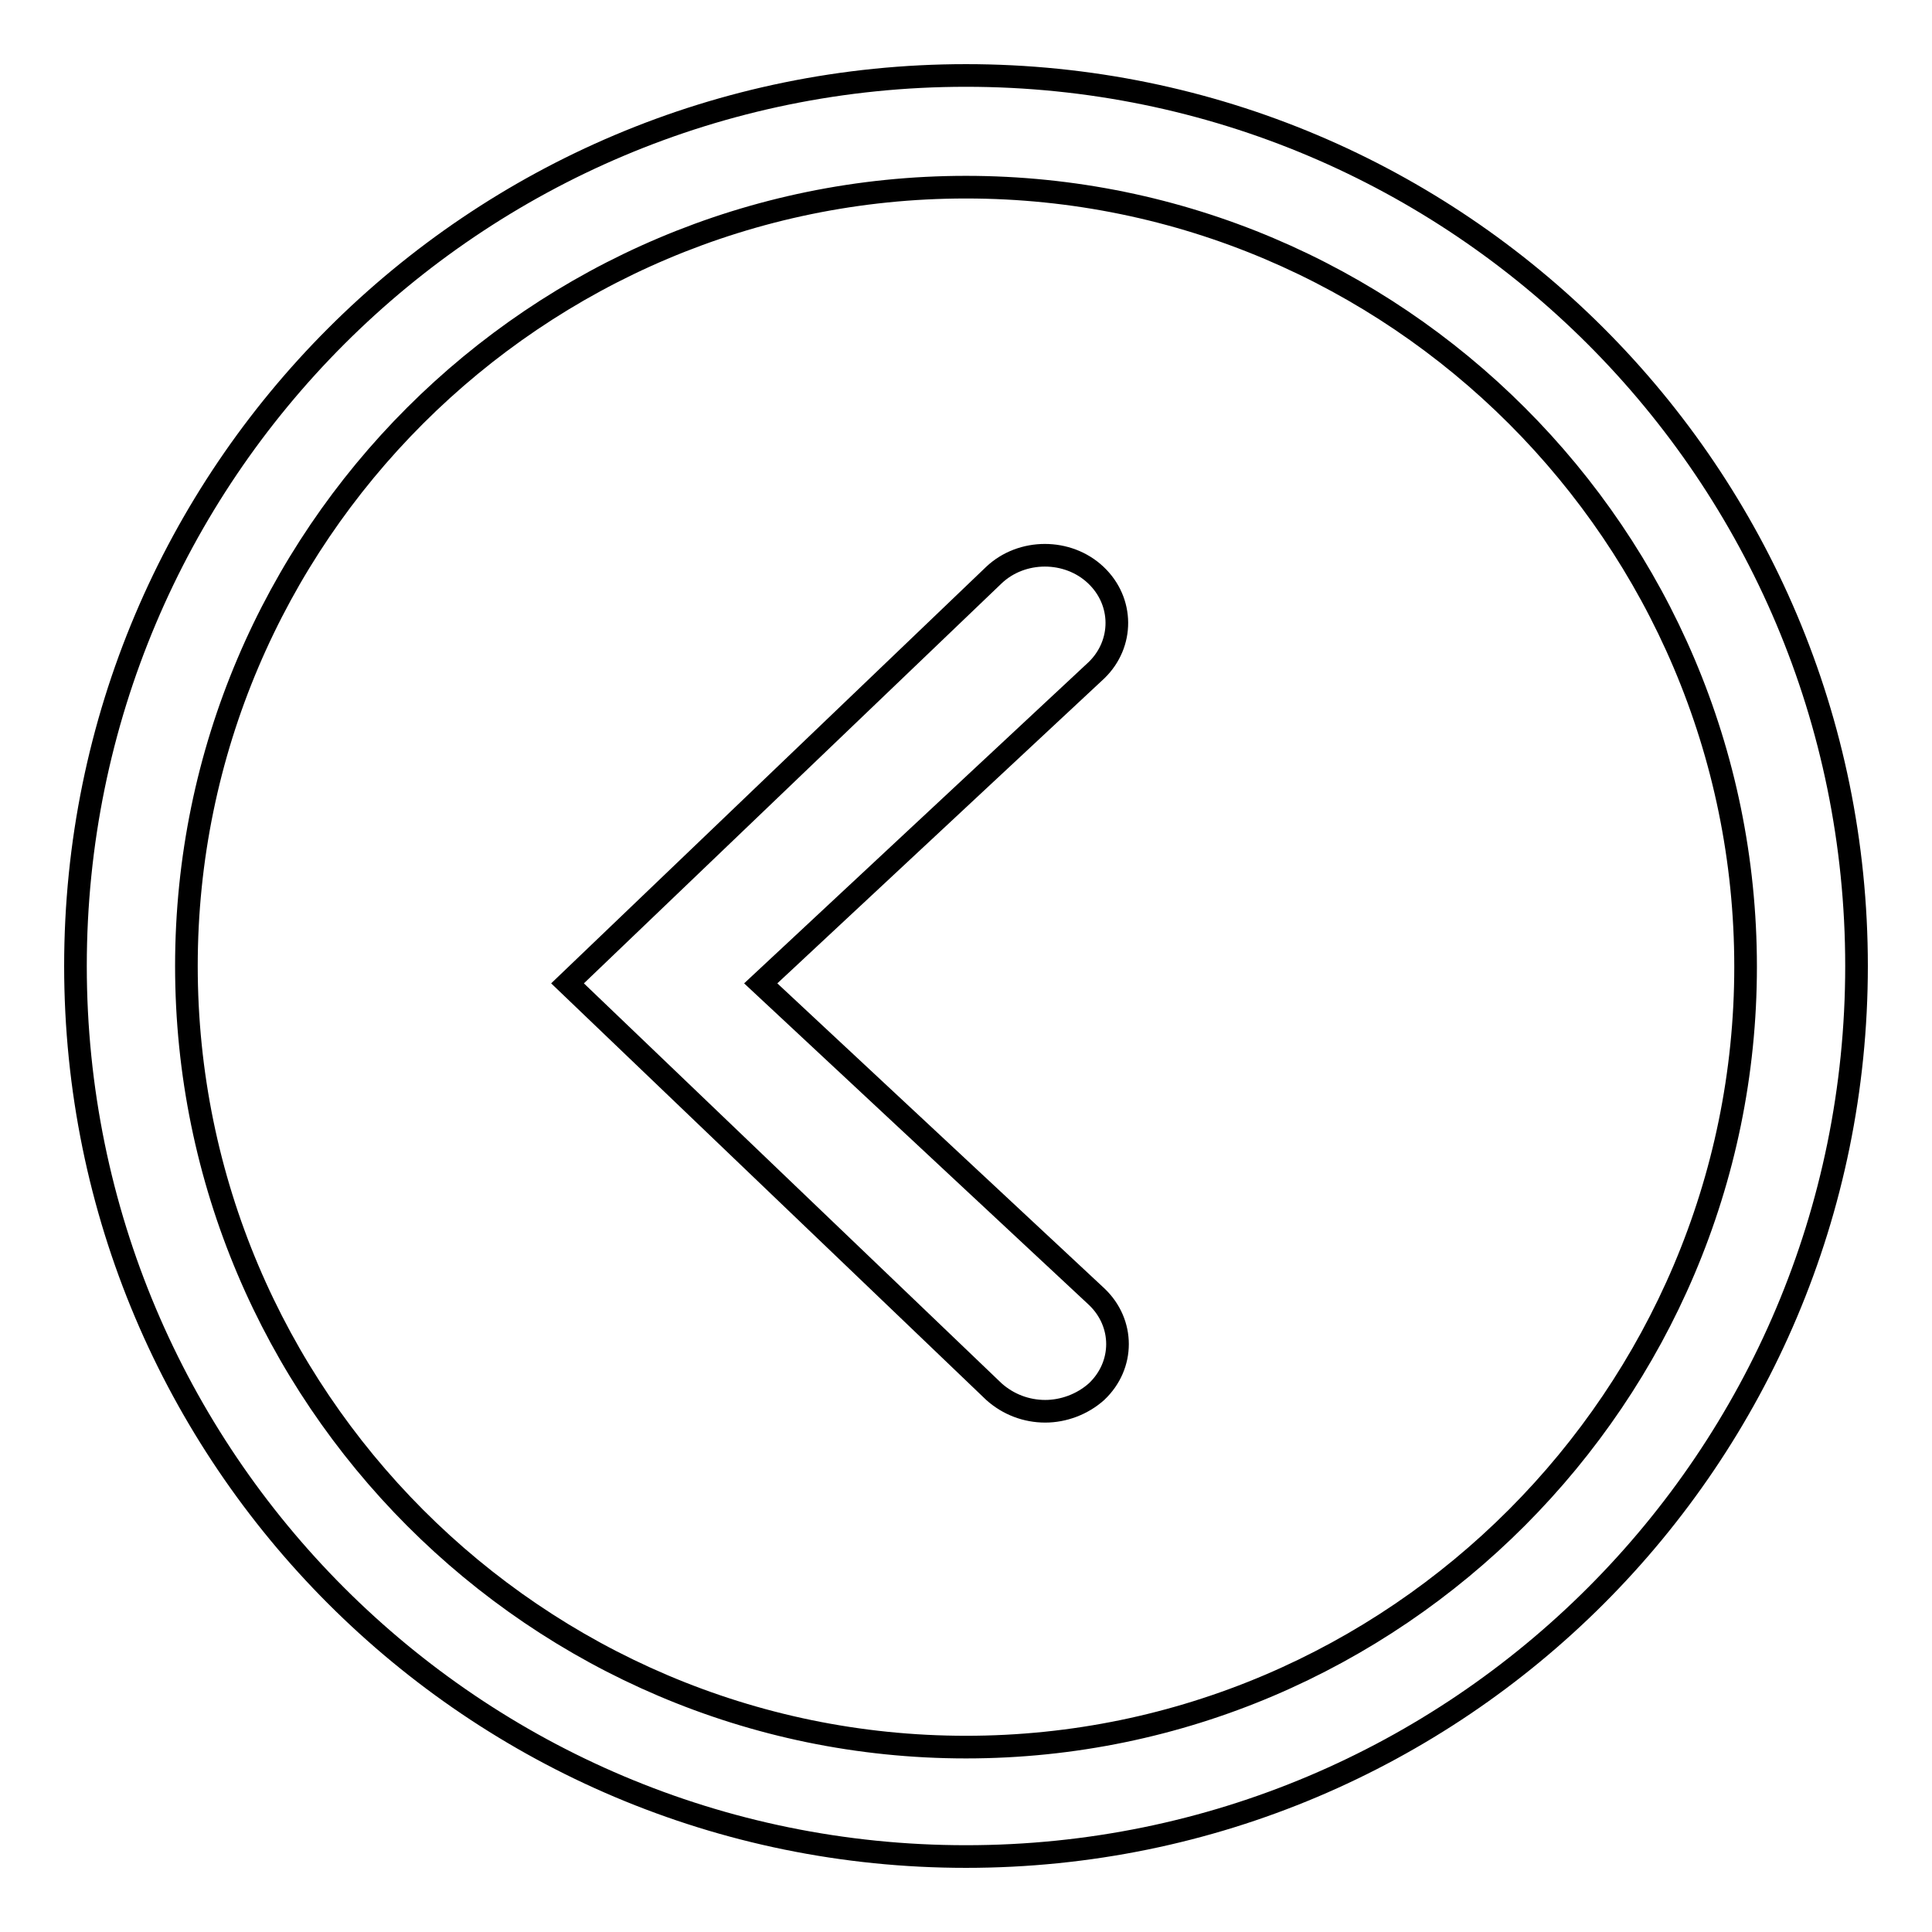 <?xml version="1.0" encoding="utf-8"?>
<!-- Svg Vector Icons : http://www.onlinewebfonts.com/icon -->
<!DOCTYPE svg PUBLIC "-//W3C//DTD SVG 1.1//EN" "http://www.w3.org/Graphics/SVG/1.1/DTD/svg11.dtd">
<svg version="1.1" xmlns="http://www.w3.org/2000/svg" xmlns:xlink="http://www.w3.org/1999/xlink" x="0px" y="0px" viewBox="0 0 256 256" enable-background="new 0 0 256 256" xml:space="preserve">
<g><g><path stroke-width="3" fill-opacity="0" stroke="#000000"  d="M145.2,76.2c-3.7-3.5-9.8-3.5-13.5,0l-56.5,54.1l56.5,54.1c1.9,1.7,4.3,2.6,6.8,2.6c2.4,0,4.9-0.9,6.8-2.6c3.7-3.5,3.7-9.1,0-12.6l-44.5-41.5l44.5-41.5C148.9,85.3,148.9,79.7,145.2,76.2z M128,10C62.8,10,10,62.8,10,128c0,65.2,52.8,118,118,118c65.2,0,118-52.8,118-118C246,62.8,193.2,10,128,10z M128,231.5c-56.9,0-103.3-46.5-103.3-103.5C24.7,71.1,71.1,24.8,128,24.8c56.9,0,103.3,46.3,103.3,103.3C231.3,184.9,184.9,231.5,128,231.5z"/></g></g>
</svg>